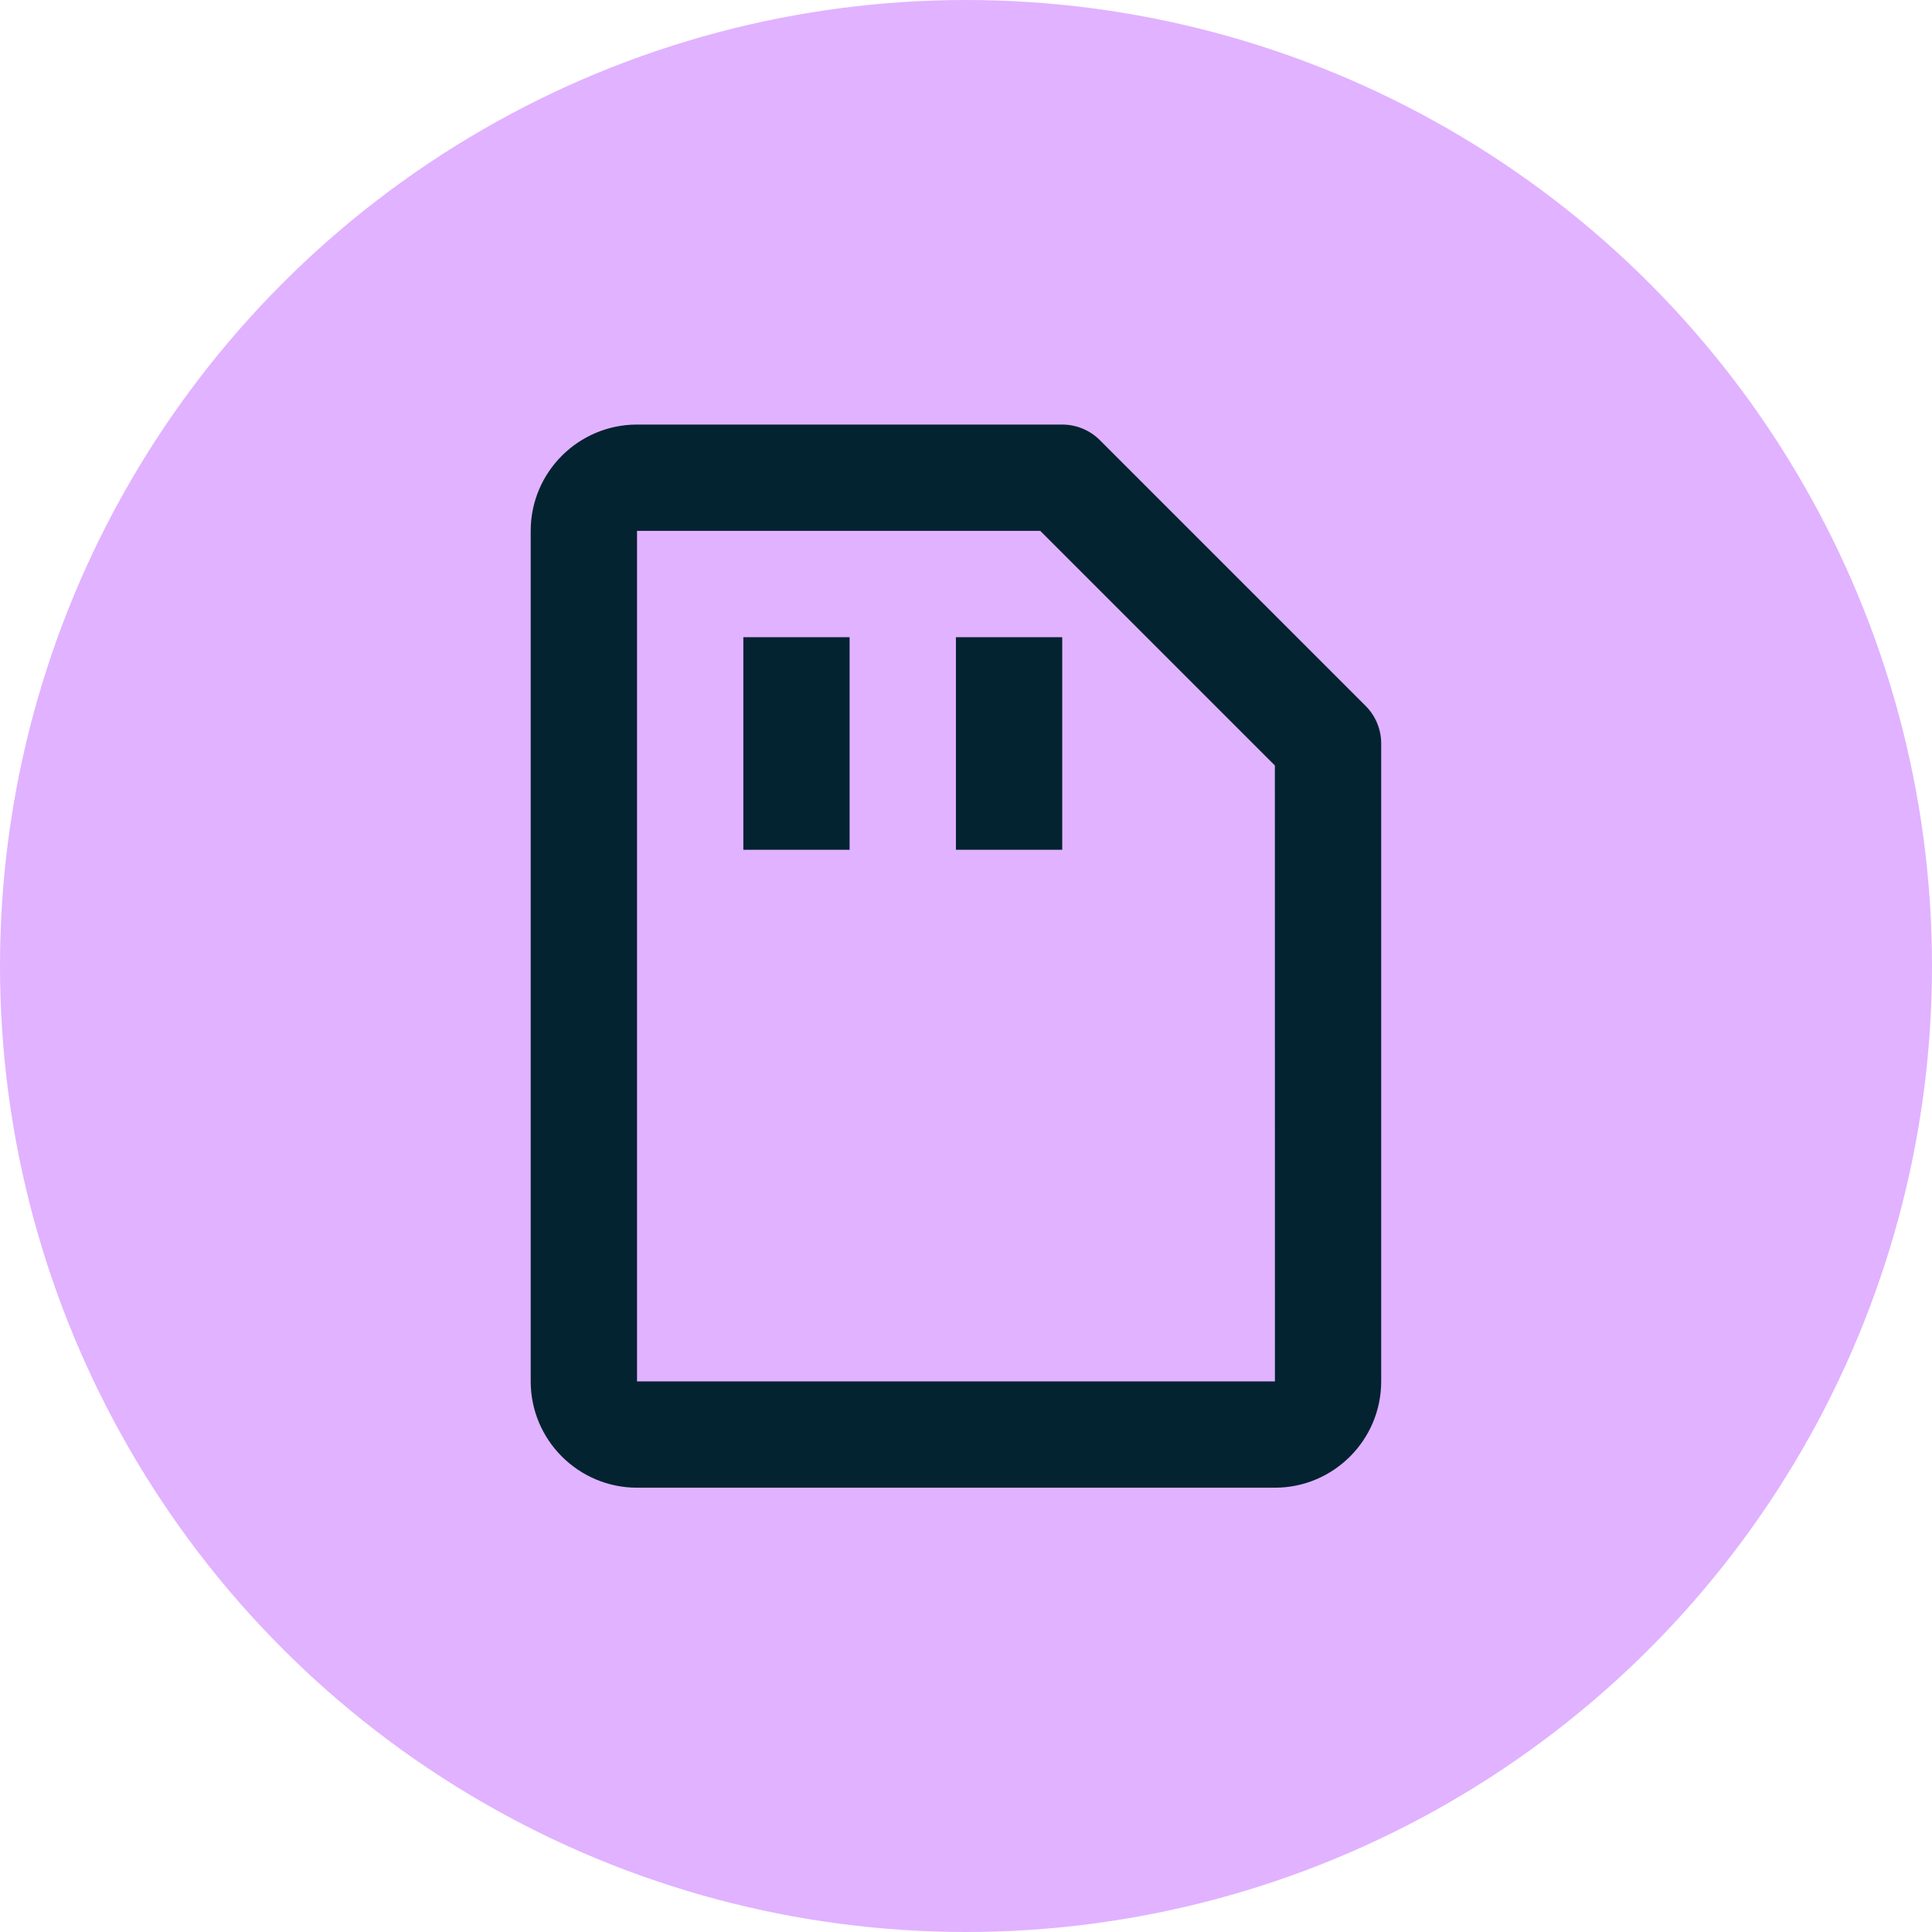 <?xml version="1.0" encoding="UTF-8"?> <svg xmlns="http://www.w3.org/2000/svg" width="32" height="32" viewBox="0 0 32 32" fill="none"><circle cx="16" cy="16" r="16" fill="#E1B2FF"></circle><path d="M8.79 8.793V22.88C8.79 23.851 9.58 24.641 10.551 24.641H21.116C22.087 24.641 22.877 23.851 22.877 22.88V12.315C22.877 12.199 22.854 12.085 22.81 11.978C22.766 11.871 22.701 11.774 22.619 11.692L18.217 7.29C18.135 7.208 18.038 7.143 17.931 7.099C17.824 7.055 17.71 7.032 17.594 7.032H10.551C9.58 7.032 8.79 7.822 8.79 8.793ZM21.116 12.679L21.117 22.88H10.551V8.793H17.23L21.116 12.679Z" fill="#032331"></path><path d="M12.312 10.554H14.072V14.075H12.312V10.554ZM15.833 10.554H17.594V14.075H15.833V10.554Z" fill="#032331"></path></svg> 